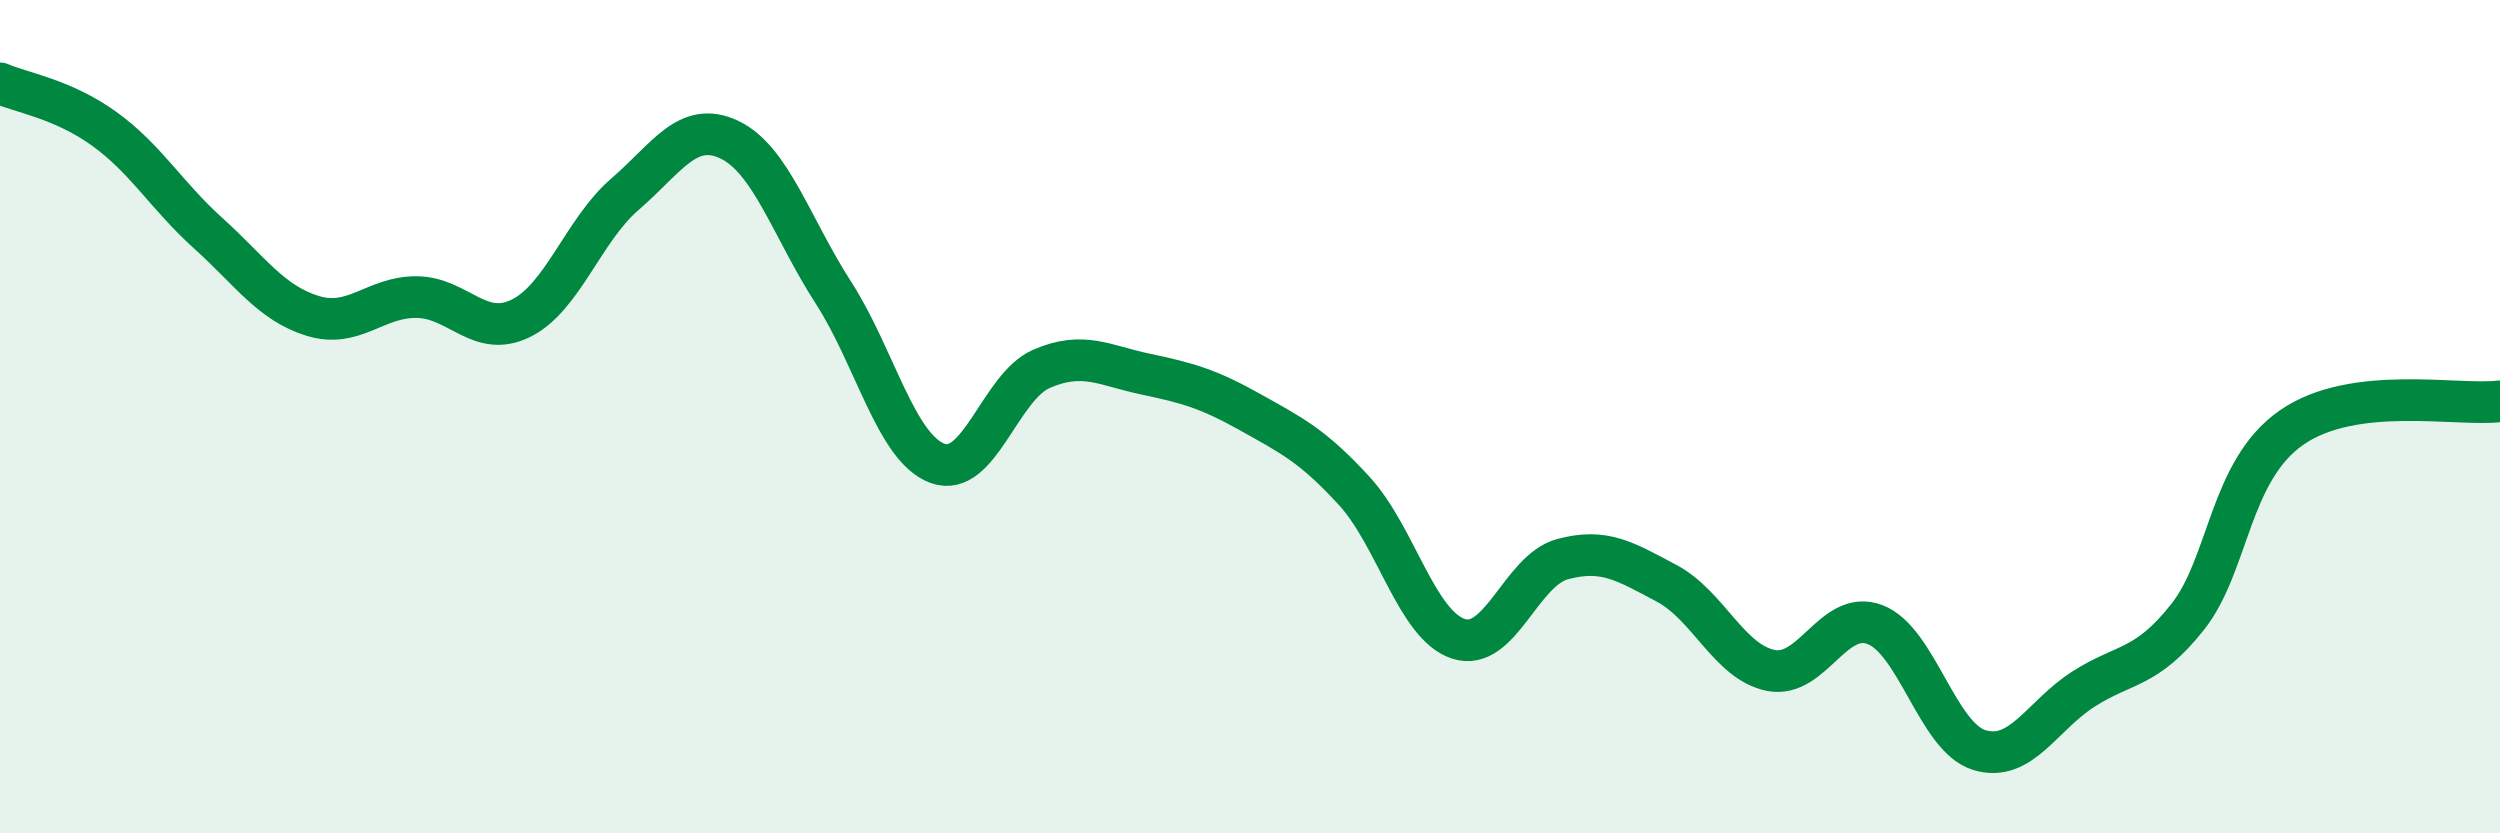 
    <svg width="60" height="20" viewBox="0 0 60 20" xmlns="http://www.w3.org/2000/svg">
      <path
        d="M 0,2 C 0.5,2.22 1.5,2.37 2.5,3.09 C 3.5,3.81 4,4.7 5,5.6 C 6,6.5 6.5,7.27 7.5,7.58 C 8.5,7.89 9,7.12 10,7.13 C 11,7.14 11.5,8.13 12.5,7.64 C 13.5,7.15 14,5.52 15,4.66 C 16,3.8 16.5,2.88 17.5,3.35 C 18.5,3.82 19,5.47 20,7.02 C 21,8.57 21.5,10.75 22.5,11.12 C 23.5,11.49 24,9.28 25,8.85 C 26,8.42 26.5,8.77 27.5,8.98 C 28.5,9.19 29,9.33 30,9.89 C 31,10.45 31.5,10.69 32.5,11.78 C 33.5,12.87 34,15 35,15.33 C 36,15.66 36.5,13.69 37.5,13.42 C 38.5,13.15 39,13.47 40,14 C 41,14.53 41.5,15.89 42.5,16.09 C 43.5,16.29 44,14.61 45,14.99 C 46,15.37 46.5,17.69 47.5,18 C 48.5,18.31 49,17.18 50,16.54 C 51,15.9 51.5,16.07 52.5,14.81 C 53.5,13.55 53.5,11.3 55,10.26 C 56.5,9.22 59,9.76 60,9.63L60 20L0 20Z"
        fill="#008740"
        opacity="0.1"
        stroke-linecap="round"
        stroke-linejoin="round"
      />
      <path
        d="M 0,2 C 0.5,2.22 1.5,2.37 2.5,3.09 C 3.5,3.81 4,4.7 5,5.6 C 6,6.5 6.5,7.27 7.5,7.58 C 8.5,7.89 9,7.12 10,7.13 C 11,7.14 11.5,8.13 12.5,7.64 C 13.5,7.15 14,5.52 15,4.66 C 16,3.8 16.5,2.88 17.5,3.35 C 18.5,3.82 19,5.47 20,7.02 C 21,8.57 21.5,10.75 22.5,11.12 C 23.5,11.49 24,9.28 25,8.85 C 26,8.42 26.5,8.77 27.5,8.98 C 28.5,9.19 29,9.33 30,9.89 C 31,10.45 31.5,10.69 32.5,11.78 C 33.5,12.87 34,15 35,15.33 C 36,15.66 36.5,13.69 37.5,13.42 C 38.5,13.15 39,13.47 40,14 C 41,14.53 41.5,15.89 42.5,16.09 C 43.5,16.29 44,14.61 45,14.99 C 46,15.37 46.5,17.69 47.5,18 C 48.5,18.31 49,17.18 50,16.54 C 51,15.9 51.5,16.07 52.5,14.81 C 53.5,13.55 53.5,11.3 55,10.26 C 56.5,9.22 59,9.76 60,9.63"
        stroke="#008740"
        stroke-width="1"
        fill="none"
        stroke-linecap="round"
        stroke-linejoin="round"
      />
    </svg>
  